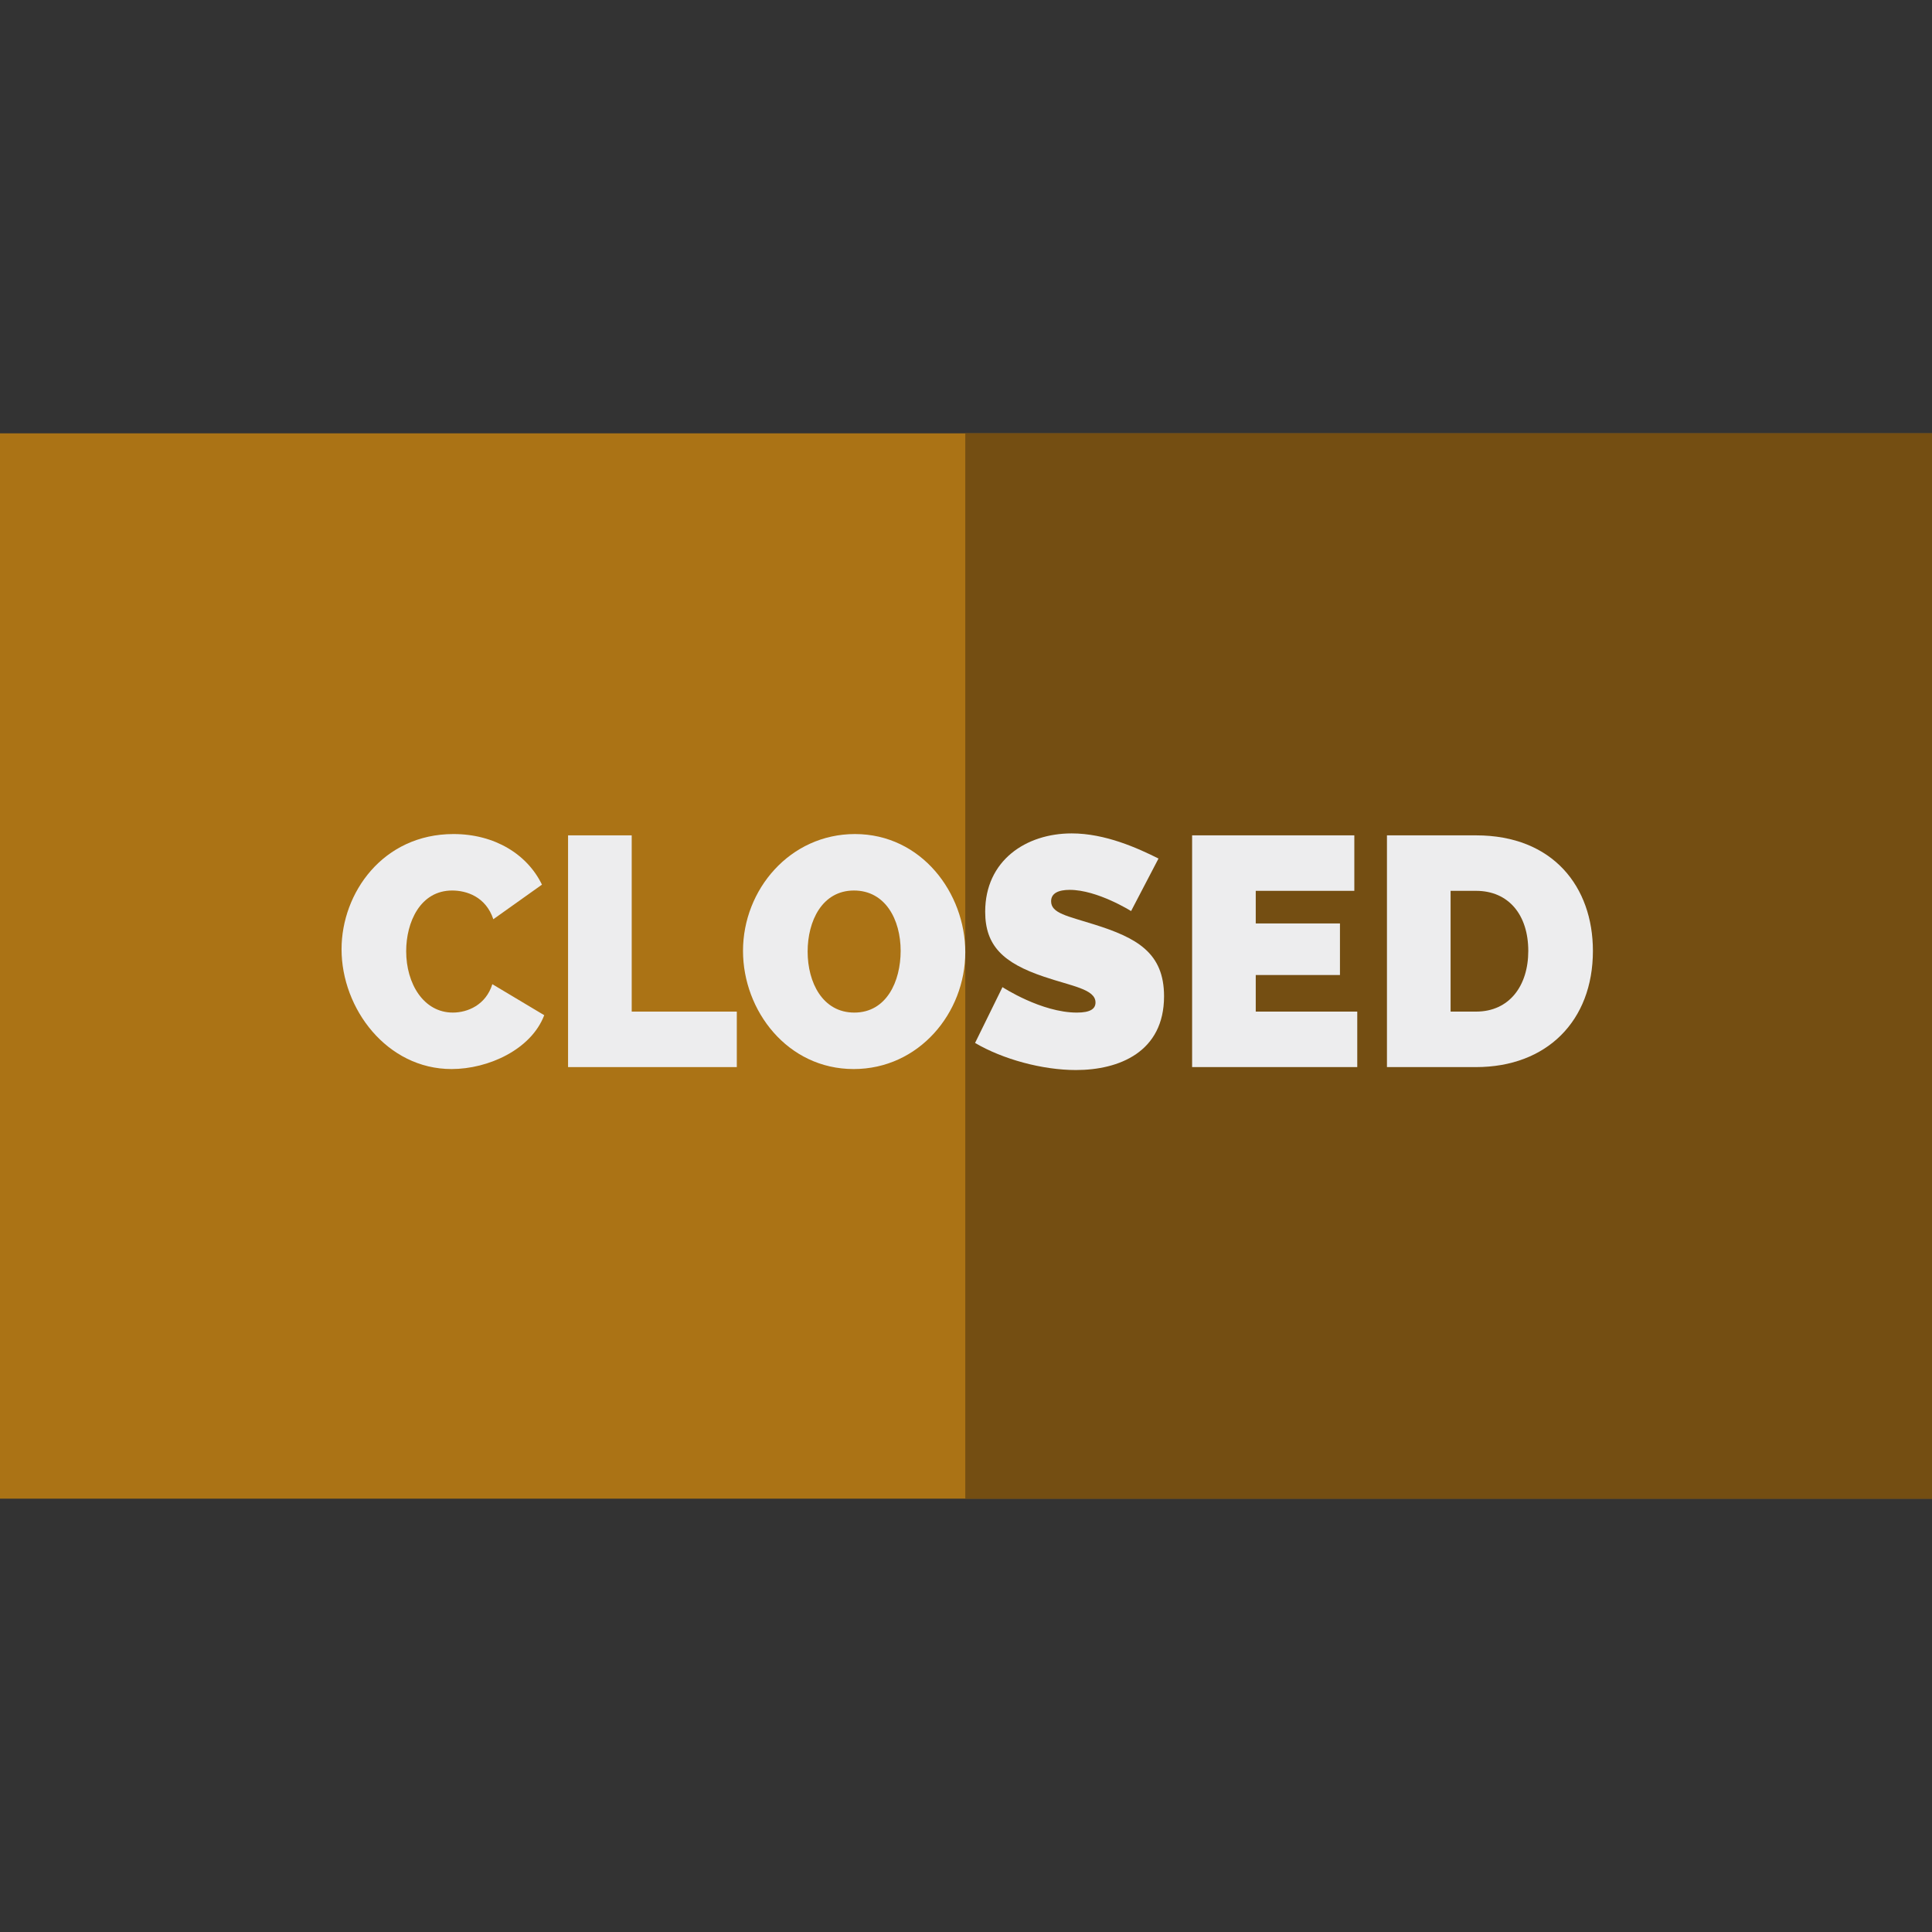 <?xml version="1.0" encoding="iso-8859-1"?>
<!-- Uploaded to: SVG Repo, www.svgrepo.com, Generator: SVG Repo Mixer Tools -->
<svg height="800px" width="800px" version="1.1" id="Layer_1" xmlns="http://www.w3.org/2000/svg" xmlns:xlink="http://www.w3.org/1999/xlink" 
	 viewBox="0 0 512 512" xml:space="preserve">
<rect x="0" y="0" width="512" height="512" fill="#333333" stroke="none"/>
<path style="fill:#AB7315;" d="M512,397.161H0V114.839h512V397.161z"/>
<path style="fill:#744E12;" d="M512,397.161H255.81V114.839H512V397.161z"/>
<g>
	<path style="fill:#EDEDEE;" d="M120.184,221.031c10.899,0,19.548,5.363,23.441,13.407l-12.888,9.169
		c-1.989-5.969-7.092-7.613-10.899-7.613c-8.476,0-12.196,8.391-12.196,16.089c0,8.563,4.585,16.26,12.369,16.26
		c3.892,0,8.736-1.989,10.466-7.524l13.752,8.218c-3.459,9.082-14.79,14.271-24.565,14.271c-17.126,0-29.149-16.002-29.149-31.745
		C90.514,236.601,101.5,221.031,120.184,221.031z"/>
	<path style="fill:#EDEDEE;" d="M150.542,282.79v-61.413h16.867v46.709h27.852v14.704H150.542z"/>
	<path style="fill:#EDEDEE;" d="M196.904,251.996c0-16.26,12.455-30.965,29.668-30.965c17.646,0,29.237,15.656,29.237,31.313
		c0,16.087-12.282,30.965-29.582,30.965C208.669,283.31,196.904,267.827,196.904,251.996z M226.4,268.345
		c8.563,0,12.282-8.302,12.282-16.348c0-8.302-4.065-16.002-12.368-16.002c-8.477,0-12.282,8.133-12.282,16.176
		C214.032,260.388,218.01,268.345,226.4,268.345z"/>
	<path style="fill:#EDEDEE;" d="M299.748,241.445c0,0-8.909-5.622-16.262-5.622c-2.941,0-4.931,0.865-4.931,3.026
		c0,3.202,4.325,3.893,11.419,6.142c11.332,3.548,18.511,7.526,18.511,19.031c0,14.791-11.937,19.548-23.355,19.548
		c-8.909,0-19.375-2.854-26.728-7.178l7.265-14.791c0,0,10.293,6.746,19.722,6.746c3.633,0,4.931-1.037,4.931-2.68
		c0-3.546-6.314-4.324-13.666-6.833c-10.813-3.633-15.569-8.218-15.569-17.213c0-13.58,10.812-20.76,22.922-20.76
		c8.909,0,17.473,3.893,23.009,6.66L299.748,241.445z"/>
	<path style="fill:#EDEDEE;" d="M359.688,268.085v14.704h-43.767v-61.413h42.989v14.704h-26.123v8.649h22.317v13.667h-22.317v9.687
		h26.901V268.085z"/>
	<path style="fill:#EDEDEE;" d="M367.557,282.79v-61.413h23.614c20.413,0,30.966,13.667,30.966,30.62
		c0,18.598-12.282,30.793-30.966,30.793H367.557z M391.17,236.081h-6.747v32.004h6.747c8.823,0,13.84-6.833,13.84-16.089
		C405.01,242.483,399.821,236.081,391.17,236.081z"/>
</g>
</svg>